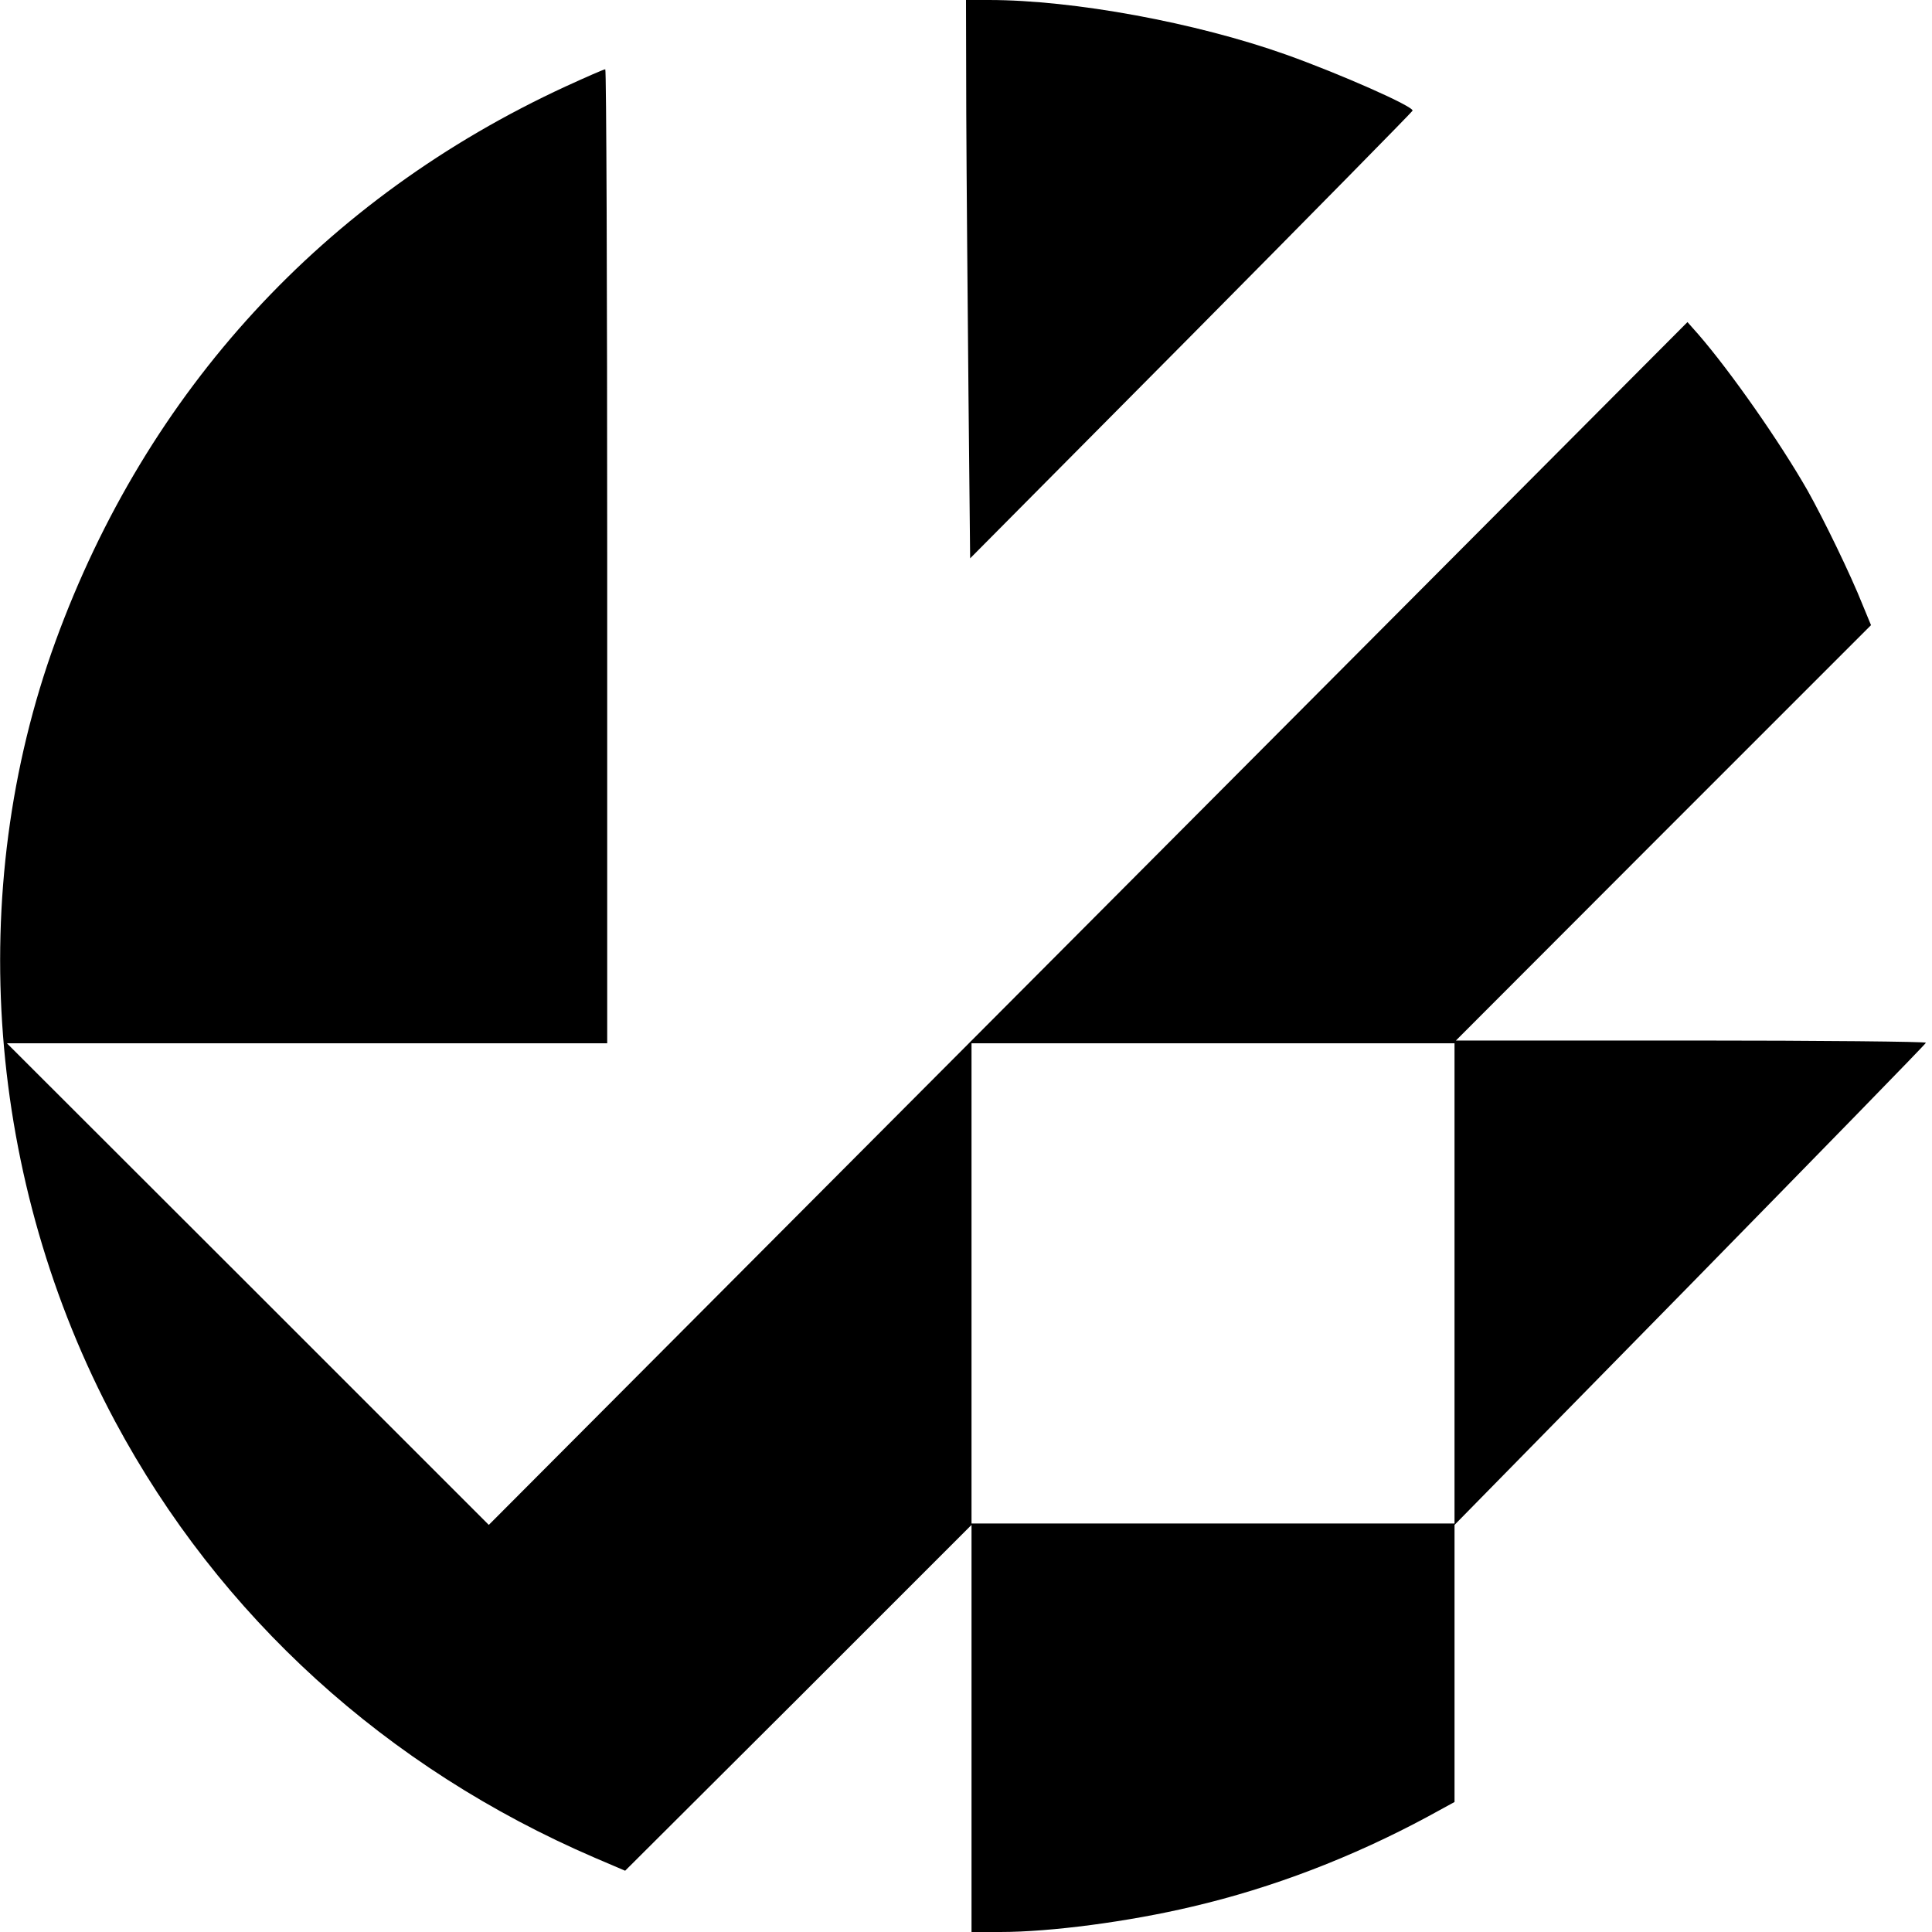 <?xml version="1.0" standalone="no"?>
<!DOCTYPE svg PUBLIC "-//W3C//DTD SVG 20010904//EN"
 "http://www.w3.org/TR/2001/REC-SVG-20010904/DTD/svg10.dtd">
<svg version="1.0" xmlns="http://www.w3.org/2000/svg"
 width="700pt" height="700pt" viewBox="0 0 700 700"
 preserveAspectRatio="xMidYMid meet">
<g transform="translate(0,700) scale(0.1,-0.1)"
fill="#000000" stroke="none">
<path d="M3501 6583 c1 -230 5 -685 8 -1012 l6 -594 800 806 c440 444 801 811
803 816 5 15 -262 133 -458 203 -326 116 -770 198 -1077 198 l-83 0 1 -417z"/>
<path d="M2050 6687 c-876 -404 -1518 -1103 -1849 -2011 -330 -906 -249 -1957
216 -2826 379 -707 983 -1256 1738 -1581 l110 -47 628 626 627 627 0 -738 0
-737 104 0 c182 0 464 37 696 92 291 68 580 179 853 326 l97 53 0 502 0 502
853 869 c468 478 854 873 855 878 2 4 -380 8 -850 8 l-853 0 752 753 752 752
-31 75 c-43 108 -139 306 -199 413 -100 175 -278 430 -396 566 l-39 44 -2171
-2179 -2172 -2179 -873 873 -873 872 1088 0 1087 0 0 1765 c0 971 -3 1765 -7
1764 -5 0 -69 -28 -143 -62z m3220 -4337 l0 -870 -875 0 -875 0 0 870 0 870
875 0 875 0 0 -870z"/>
</g>
</svg>
